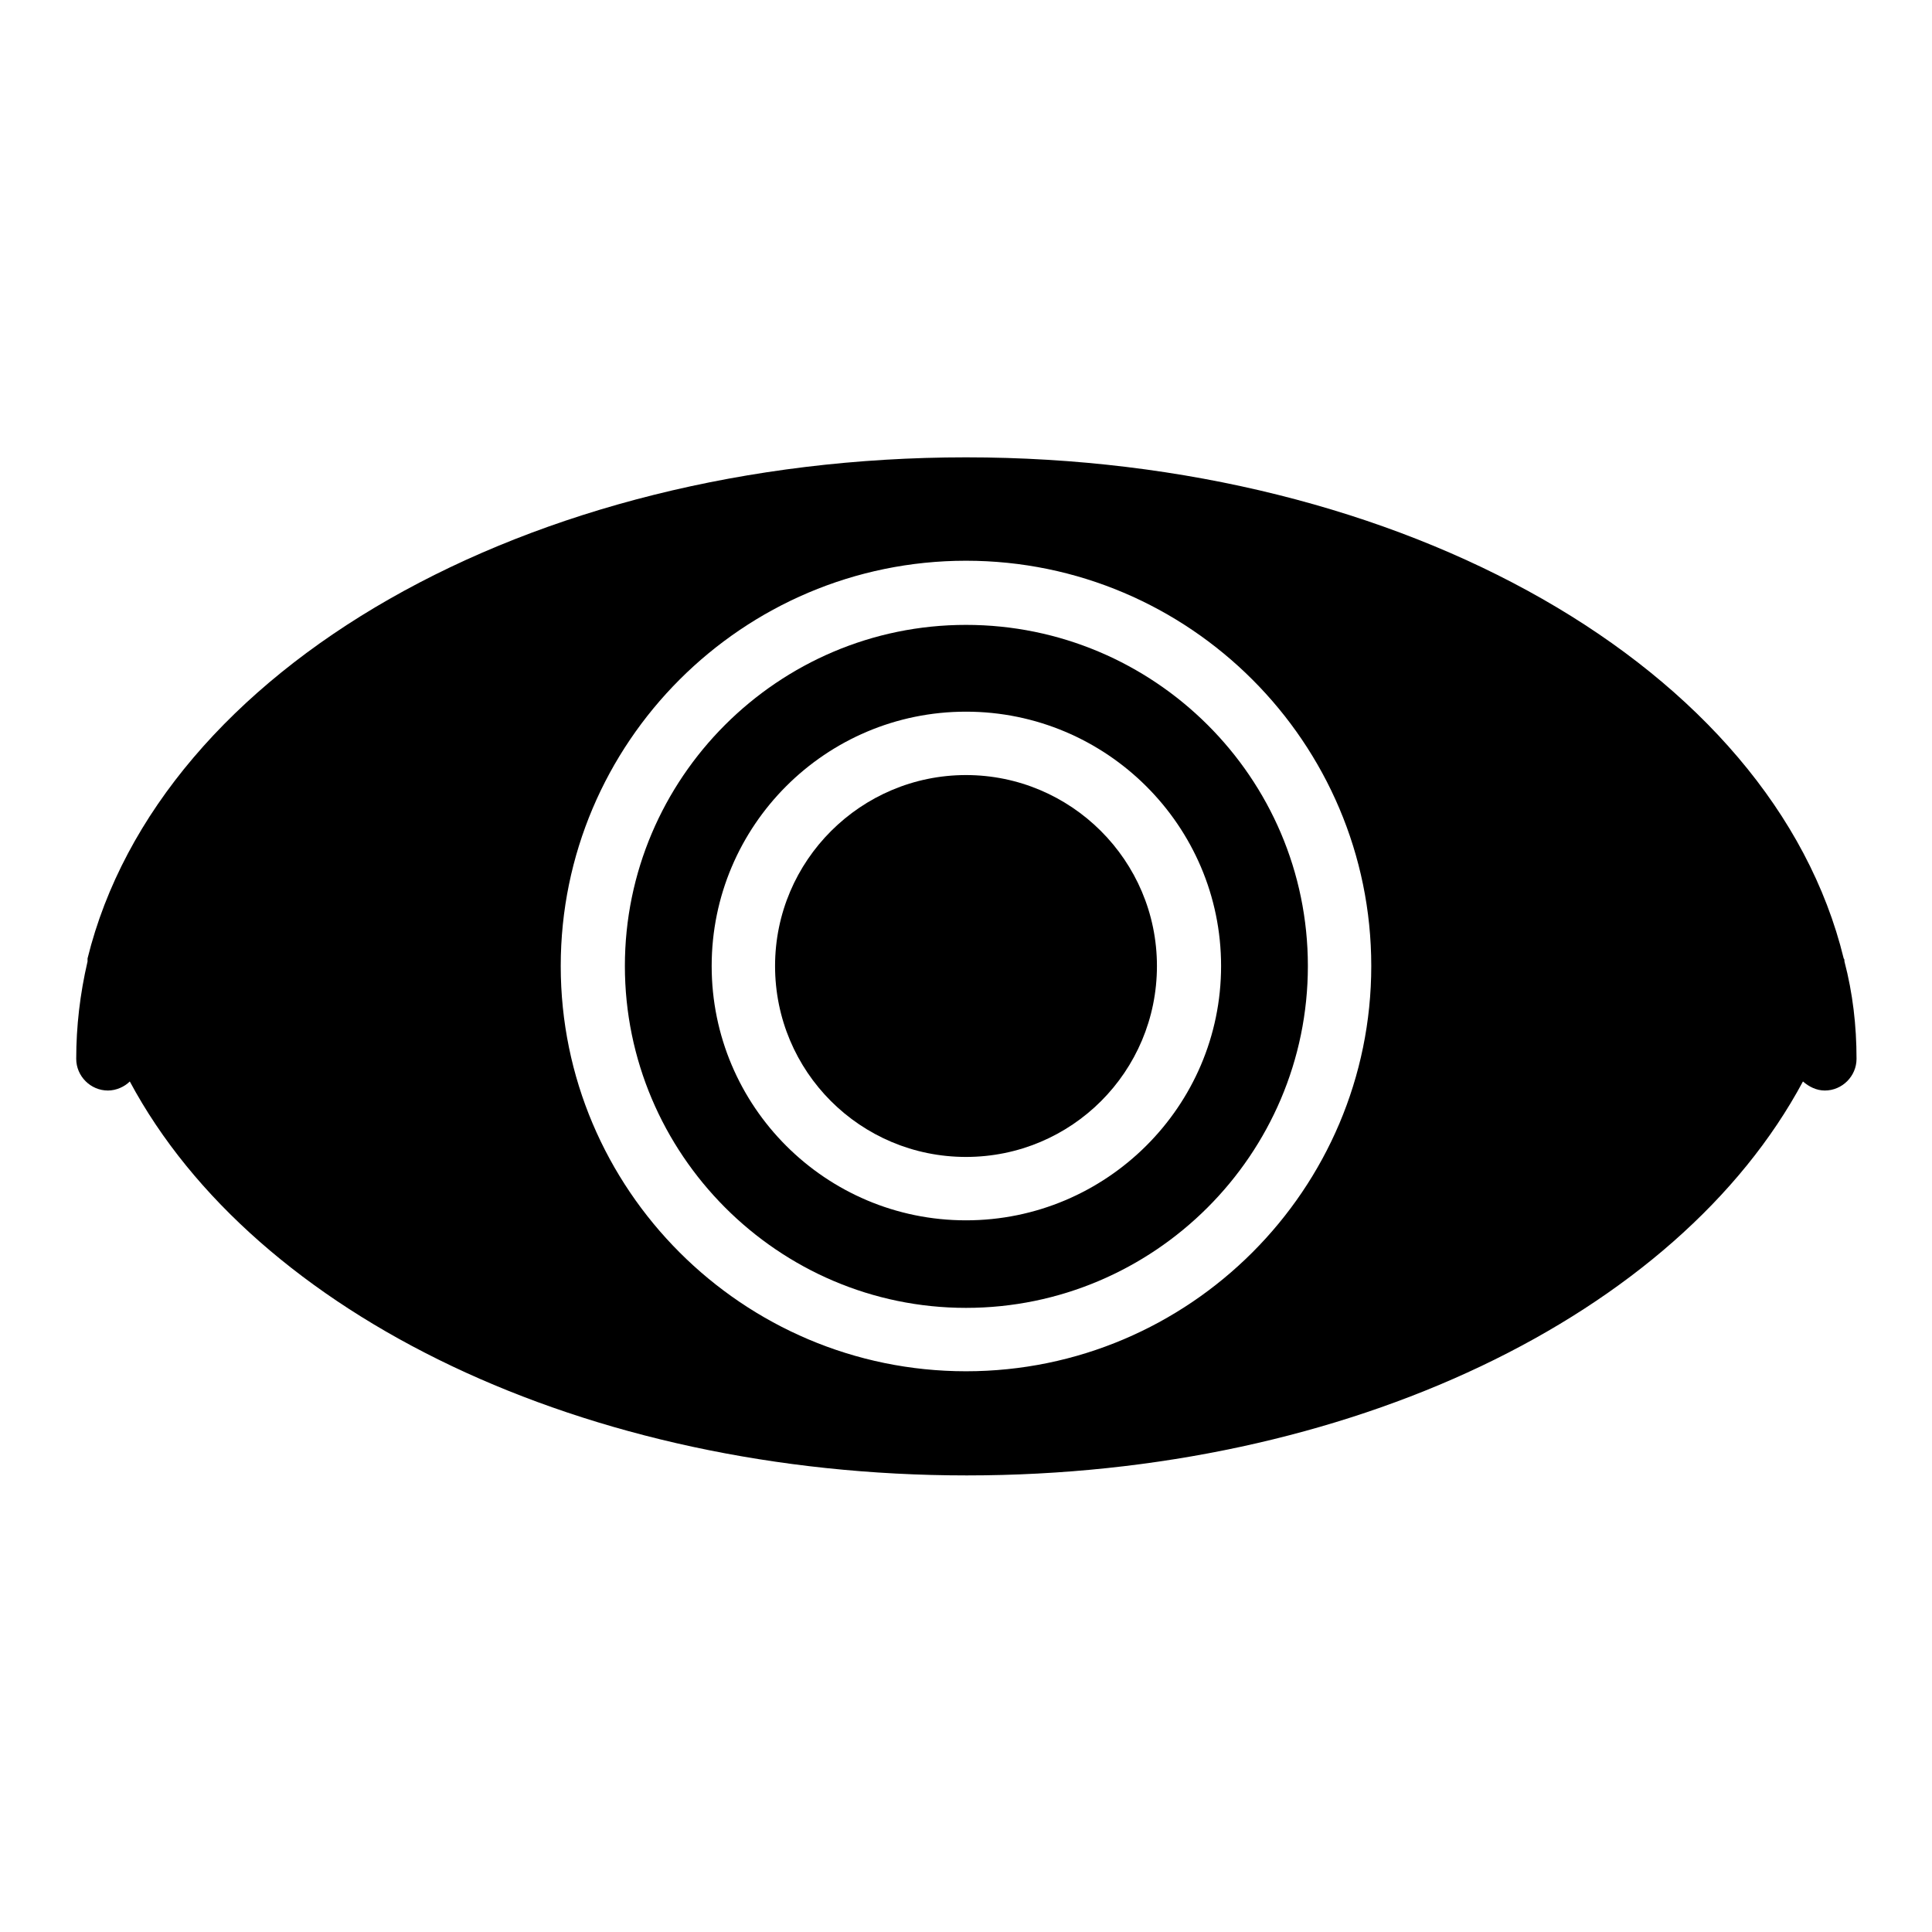 <?xml version="1.0" encoding="utf-8"?>
<!-- Svg Vector Icons : http://www.onlinewebfonts.com/icon -->
<!DOCTYPE svg PUBLIC "-//W3C//DTD SVG 1.1//EN" "http://www.w3.org/Graphics/SVG/1.1/DTD/svg11.dtd">
<svg version="1.1" xmlns="http://www.w3.org/2000/svg" xmlns:xlink="http://www.w3.org/1999/xlink" x="0px" y="0px" viewBox="0 0 256 256" enable-background="new 0 0 256 256" xml:space="preserve">
<g><g><g><g><path fill="#000000" d="M128,102.7c-13.9,0-25.3,11.3-25.3,25.3s11.3,25.3,25.3,25.3s25.3-11.3,25.3-25.3S141.9,102.7,128,102.7z"/><path fill="#000000" d="M128,82.8c-24.9,0-45.2,20.3-45.2,45.2s20.3,45.3,45.2,45.3c24.9,0,45.3-20.3,45.3-45.3S152.9,82.8,128,82.8z M128,161.7c-18.6,0-33.7-15.1-33.7-33.7c0-18.6,15.1-33.7,33.7-33.7c18.6,0,33.8,15.1,33.8,33.7C161.8,146.6,146.6,161.7,128,161.7z"/><path fill="#000000" d="M244.4,127.4C244.4,127.3,244.4,127.3,244.4,127.4c0-0.2,0-0.3-0.1-0.4l0,0C234.9,88.5,186,60.6,128,60.6C70,60.6,21.1,88.5,11.6,127c0,0.1,0,0.2,0,0.3c0,0,0,0,0,0.1c-1,4.3-1.5,8.6-1.5,12.9c0,2.3,1.9,4.2,4.2,4.2c1.1,0,2.2-0.5,2.9-1.2c16.6,31,60.3,52.2,110.9,52.2c50.6,0,94.2-21.2,110.8-52.2c0.8,0.7,1.8,1.2,2.9,1.2c2.3,0,4.2-1.9,4.2-4.2C246,135.9,245.5,131.6,244.4,127.4z M128,181.7c-29.6,0-53.7-24.1-53.7-53.7S98.4,74.3,128,74.3c29.6,0,53.7,24.1,53.7,53.7C181.7,157.6,157.6,181.7,128,181.7z"/></g></g><g></g><g></g><g></g><g></g><g></g><g></g><g></g><g></g><g></g><g></g><g></g><g></g><g></g><g></g><g></g></g></g>
</svg>